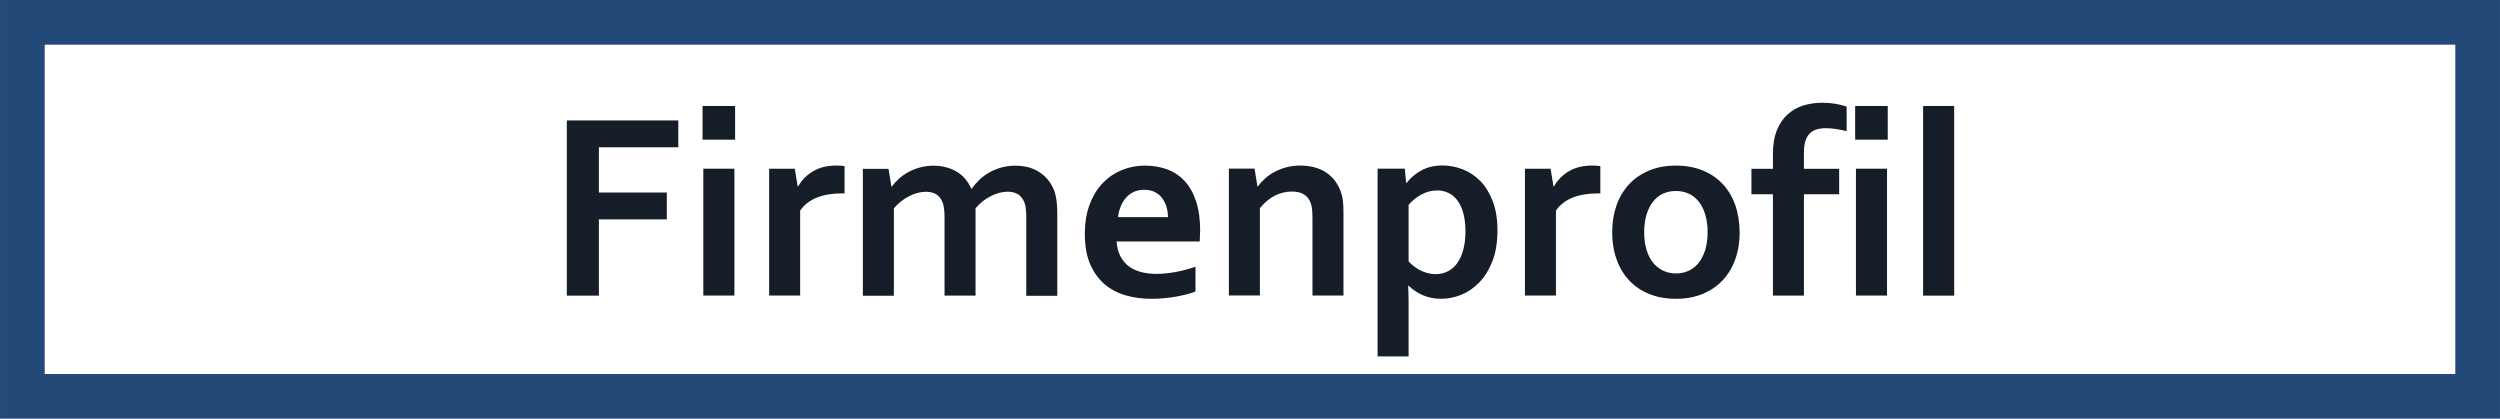 <?xml version="1.0" encoding="UTF-8"?>
<!DOCTYPE svg PUBLIC "-//W3C//DTD SVG 1.1//EN" "http://www.w3.org/Graphics/SVG/1.1/DTD/svg11.dtd">
<!-- Creator: CorelDRAW -->
<svg xmlns="http://www.w3.org/2000/svg" xml:space="preserve" width="78.941mm" height="13.22mm" shape-rendering="geometricPrecision" text-rendering="geometricPrecision" image-rendering="optimizeQuality" fill-rule="evenodd" clip-rule="evenodd"
viewBox="0 0 35.475 5.941"
 xmlns:xlink="http://www.w3.org/1999/xlink">
 <g id="Ebene_x0020_1">
  <rect fill="none" stroke="#234978" stroke-width="0.634" x="0.317" y="0.317" width="34.841" height="5.307"/>
  <polygon fill="#151D28" fill-rule="nonzero" points="8.498,4.195 8.043,4.195 8.043,1.709 9.625,1.709 9.625,2.09 8.498,2.09 8.498,2.732 9.462,2.732 9.462,3.113 8.498,3.113 "/>
  <path id="1" fill="#151D28" fill-rule="nonzero" d="M9.98 2.394l0.441 0 0 1.8 -0.441 0 0 -1.8zm-0.011 -0.89l0.462 0 0 0.478 -0.462 0 0 -0.478z"/>
  <path id="12" fill="#151D28" fill-rule="nonzero" d="M11.984 2.744l-0.037 0c-0.135,0 -0.254,0.02 -0.356,0.06 -0.102,0.041 -0.181,0.102 -0.237,0.185l0 1.205 -0.44 0 0 -1.8 0.364 0 0.041 0.251 0.007 0c0.052,-0.092 0.124,-0.164 0.215,-0.217 0.091,-0.053 0.2,-0.079 0.328,-0.079 0.044,0 0.083,0.003 0.115,0.008l0 0.386z"/>
  <path id="123" fill="#151D28" fill-rule="nonzero" d="M14.563 3.098c0,-0.038 -0.001,-0.074 -0.004,-0.107 -0.003,-0.034 -0.006,-0.063 -0.013,-0.087 -0.014,-0.055 -0.041,-0.098 -0.08,-0.132 -0.04,-0.034 -0.096,-0.051 -0.167,-0.052 -0.038,0 -0.078,0.006 -0.119,0.016 -0.041,0.011 -0.082,0.027 -0.122,0.048 -0.041,0.02 -0.079,0.045 -0.115,0.074 -0.037,0.029 -0.07,0.061 -0.1,0.098l0 1.239 -0.44 0 0 -1.096c0,-0.038 -0.001,-0.074 -0.004,-0.107 -0.003,-0.034 -0.007,-0.063 -0.013,-0.087 -0.014,-0.055 -0.04,-0.098 -0.079,-0.132 -0.039,-0.034 -0.095,-0.051 -0.168,-0.052 -0.039,0 -0.078,0.006 -0.119,0.016 -0.041,0.011 -0.081,0.027 -0.121,0.048 -0.041,0.02 -0.079,0.045 -0.115,0.074 -0.037,0.029 -0.07,0.061 -0.1,0.098l0 1.239 -0.44 0 0 -1.8 0.364 0 0.041 0.251 0.007 0c0.026,-0.037 0.059,-0.074 0.099,-0.11 0.039,-0.036 0.084,-0.068 0.134,-0.095 0.05,-0.027 0.105,-0.049 0.166,-0.066 0.06,-0.016 0.124,-0.025 0.19,-0.025 0.119,0 0.226,0.026 0.32,0.079 0.095,0.053 0.167,0.135 0.217,0.247l0.007 0c0.035,-0.049 0.074,-0.093 0.116,-0.133 0.043,-0.039 0.091,-0.074 0.143,-0.102 0.052,-0.029 0.108,-0.051 0.168,-0.067 0.06,-0.016 0.124,-0.024 0.192,-0.024 0.129,0.001 0.237,0.028 0.324,0.081 0.087,0.053 0.155,0.125 0.202,0.217 0.013,0.023 0.023,0.049 0.032,0.077 0.009,0.028 0.016,0.059 0.022,0.094 0.005,0.035 0.01,0.073 0.012,0.115 0.003,0.042 0.003,0.09 0.003,0.145l0 1.117 -0.44 0 0 -1.096z"/>
  <path id="1234" fill="#151D28" fill-rule="nonzero" d="M16.414 3.886c0.086,0 0.174,-0.009 0.268,-0.026 0.093,-0.018 0.187,-0.042 0.282,-0.075l0 0.351c-0.057,0.025 -0.145,0.048 -0.262,0.071 -0.118,0.022 -0.24,0.033 -0.366,0.033 -0.127,0 -0.249,-0.016 -0.363,-0.049 -0.115,-0.033 -0.214,-0.086 -0.3,-0.159 -0.086,-0.073 -0.153,-0.168 -0.204,-0.284 -0.05,-0.117 -0.075,-0.257 -0.075,-0.424 0,-0.164 0.023,-0.306 0.071,-0.429 0.047,-0.122 0.11,-0.224 0.19,-0.304 0.079,-0.081 0.17,-0.141 0.272,-0.181 0.102,-0.04 0.207,-0.06 0.316,-0.06 0.114,0 0.219,0.017 0.315,0.052 0.096,0.035 0.179,0.089 0.249,0.164 0.07,0.074 0.125,0.17 0.164,0.287 0.039,0.117 0.059,0.256 0.059,0.415 -0.001,0.062 -0.003,0.115 -0.006,0.158l-1.18 0c0.006,0.083 0.025,0.154 0.056,0.213 0.031,0.058 0.072,0.107 0.122,0.143 0.05,0.037 0.109,0.063 0.176,0.08 0.067,0.016 0.139,0.025 0.218,0.025zm-0.177 -1.193c-0.055,0 -0.105,0.01 -0.148,0.03 -0.043,0.02 -0.081,0.048 -0.112,0.084 -0.032,0.036 -0.057,0.077 -0.075,0.124 -0.018,0.047 -0.031,0.097 -0.037,0.15l0.708 0c0,-0.053 -0.007,-0.103 -0.022,-0.15 -0.014,-0.047 -0.036,-0.088 -0.063,-0.124 -0.028,-0.036 -0.063,-0.063 -0.105,-0.084 -0.041,-0.02 -0.09,-0.03 -0.146,-0.03z"/>
  <path id="12345" fill="#151D28" fill-rule="nonzero" d="M17.843 2.645l0.007 0c0.026,-0.037 0.059,-0.074 0.099,-0.11 0.039,-0.036 0.084,-0.068 0.135,-0.095 0.051,-0.027 0.107,-0.049 0.169,-0.066 0.061,-0.016 0.126,-0.025 0.196,-0.025 0.065,0 0.129,0.008 0.19,0.022 0.062,0.015 0.117,0.038 0.168,0.07 0.051,0.032 0.096,0.072 0.134,0.122 0.039,0.05 0.07,0.11 0.092,0.179 0.013,0.038 0.021,0.08 0.025,0.126 0.004,0.045 0.006,0.097 0.006,0.157l0 1.169 -0.44 0 0 -1.1c0,-0.049 -0.002,-0.09 -0.006,-0.125 -0.004,-0.034 -0.01,-0.065 -0.02,-0.091 -0.022,-0.057 -0.056,-0.098 -0.101,-0.123 -0.045,-0.025 -0.1,-0.037 -0.164,-0.037 -0.086,0 -0.167,0.02 -0.246,0.06 -0.079,0.041 -0.148,0.099 -0.209,0.176l0 1.239 -0.44 0 0 -1.8 0.364 0 0.041 0.251z"/>
  <path id="123456" fill="#151D28" fill-rule="nonzero" d="M20.391 2.702c-0.077,0.001 -0.15,0.02 -0.219,0.057 -0.069,0.036 -0.131,0.086 -0.184,0.148l0 0.802c0.018,0.022 0.041,0.042 0.067,0.063 0.026,0.021 0.055,0.04 0.087,0.058 0.032,0.017 0.068,0.032 0.107,0.043 0.039,0.011 0.079,0.017 0.122,0.017 0.068,0 0.129,-0.015 0.182,-0.044 0.053,-0.029 0.098,-0.07 0.133,-0.124 0.036,-0.053 0.062,-0.117 0.081,-0.19 0.018,-0.074 0.028,-0.156 0.028,-0.247 0,-0.096 -0.01,-0.181 -0.029,-0.254 -0.019,-0.073 -0.046,-0.134 -0.082,-0.182 -0.035,-0.048 -0.077,-0.085 -0.127,-0.11 -0.049,-0.025 -0.105,-0.037 -0.166,-0.037zm0.058 1.538c-0.097,0 -0.185,-0.018 -0.263,-0.053 -0.079,-0.036 -0.144,-0.079 -0.196,-0.131l-0.008 0c0.001,0.025 0.003,0.06 0.004,0.105 0.001,0.045 0.002,0.095 0.002,0.148l0 0.748 -0.44 0 0 -2.664 0.386 0 0.019 0.202 0.007 0c0.055,-0.072 0.125,-0.131 0.21,-0.177 0.086,-0.047 0.185,-0.07 0.297,-0.07 0.098,0 0.194,0.018 0.289,0.055 0.095,0.037 0.178,0.093 0.252,0.168 0.073,0.076 0.131,0.171 0.175,0.287 0.044,0.115 0.066,0.252 0.066,0.41 0,0.167 -0.023,0.312 -0.07,0.434 -0.047,0.122 -0.109,0.223 -0.186,0.303 -0.077,0.08 -0.162,0.139 -0.256,0.177 -0.093,0.039 -0.19,0.058 -0.289,0.058z"/>
  <path id="1234567" fill="#151D28" fill-rule="nonzero" d="M22.709 2.744l-0.037 0c-0.135,0 -0.254,0.02 -0.356,0.06 -0.102,0.041 -0.181,0.102 -0.237,0.185l0 1.205 -0.44 0 0 -1.8 0.364 0 0.041 0.251 0.007 0c0.052,-0.092 0.124,-0.164 0.215,-0.217 0.091,-0.053 0.2,-0.079 0.328,-0.079 0.044,0 0.083,0.003 0.115,0.008l0 0.386z"/>
  <path id="12345678" fill="#151D28" fill-rule="nonzero" d="M24.231 3.295c0,-0.095 -0.011,-0.179 -0.034,-0.252 -0.022,-0.074 -0.053,-0.134 -0.093,-0.184 -0.04,-0.05 -0.087,-0.087 -0.143,-0.112 -0.056,-0.025 -0.116,-0.037 -0.182,-0.037 -0.064,0 -0.124,0.013 -0.179,0.037 -0.055,0.025 -0.102,0.062 -0.142,0.112 -0.039,0.049 -0.07,0.11 -0.093,0.184 -0.022,0.073 -0.034,0.157 -0.034,0.252 0,0.095 0.011,0.179 0.034,0.252 0.022,0.074 0.053,0.134 0.094,0.183 0.04,0.049 0.088,0.086 0.143,0.112 0.055,0.025 0.116,0.038 0.181,0.038 0.066,0 0.126,-0.013 0.18,-0.038 0.055,-0.025 0.101,-0.063 0.141,-0.112 0.039,-0.049 0.07,-0.11 0.093,-0.183 0.023,-0.073 0.034,-0.157 0.034,-0.252zm0.455 0c0,0.141 -0.021,0.27 -0.063,0.386 -0.042,0.117 -0.102,0.216 -0.181,0.299 -0.079,0.083 -0.174,0.147 -0.285,0.192 -0.112,0.046 -0.236,0.068 -0.373,0.068 -0.141,0 -0.268,-0.022 -0.38,-0.068 -0.112,-0.045 -0.207,-0.109 -0.285,-0.192 -0.078,-0.083 -0.138,-0.183 -0.179,-0.299 -0.042,-0.116 -0.063,-0.245 -0.063,-0.386 0,-0.141 0.022,-0.27 0.063,-0.386 0.042,-0.117 0.103,-0.216 0.181,-0.299 0.079,-0.083 0.174,-0.147 0.285,-0.192 0.112,-0.046 0.236,-0.068 0.373,-0.068 0.141,0 0.268,0.022 0.38,0.068 0.112,0.045 0.207,0.109 0.285,0.192 0.078,0.083 0.138,0.183 0.179,0.299 0.041,0.116 0.062,0.245 0.062,0.386z"/>
  <path id="123456789" fill="#151D28" fill-rule="nonzero" d="M26.204 1.861c-0.048,-0.012 -0.098,-0.022 -0.15,-0.03 -0.051,-0.008 -0.1,-0.012 -0.146,-0.012 -0.049,0 -0.093,0.006 -0.132,0.018 -0.038,0.011 -0.07,0.031 -0.097,0.058 -0.027,0.027 -0.047,0.063 -0.061,0.106 -0.013,0.043 -0.02,0.096 -0.02,0.158l0 0.236 0.5 0 0 0.362 -0.5 0 0 1.438 -0.44 0 0 -1.438 -0.305 0 0 -0.362 0.305 0 0 -0.214c0,-0.126 0.018,-0.235 0.053,-0.326 0.036,-0.091 0.085,-0.166 0.148,-0.225 0.063,-0.059 0.138,-0.103 0.223,-0.131 0.086,-0.027 0.178,-0.041 0.278,-0.041 0.062,0 0.124,0.005 0.185,0.015 0.061,0.011 0.114,0.023 0.159,0.039l0 0.349z"/>
  <path id="12345678910" fill="#151D28" fill-rule="nonzero" d="M26.336 2.394l0.441 0 0 1.8 -0.441 0 0 -1.8zm-0.011 -0.89l0.462 0 0 0.478 -0.462 0 0 -0.478z"/>
  <polygon id="1234567891011" fill="#151D28" fill-rule="nonzero" points="27.289,4.195 27.289,1.504 27.73,1.504 27.73,4.195 "/>
 </g>
</svg>
